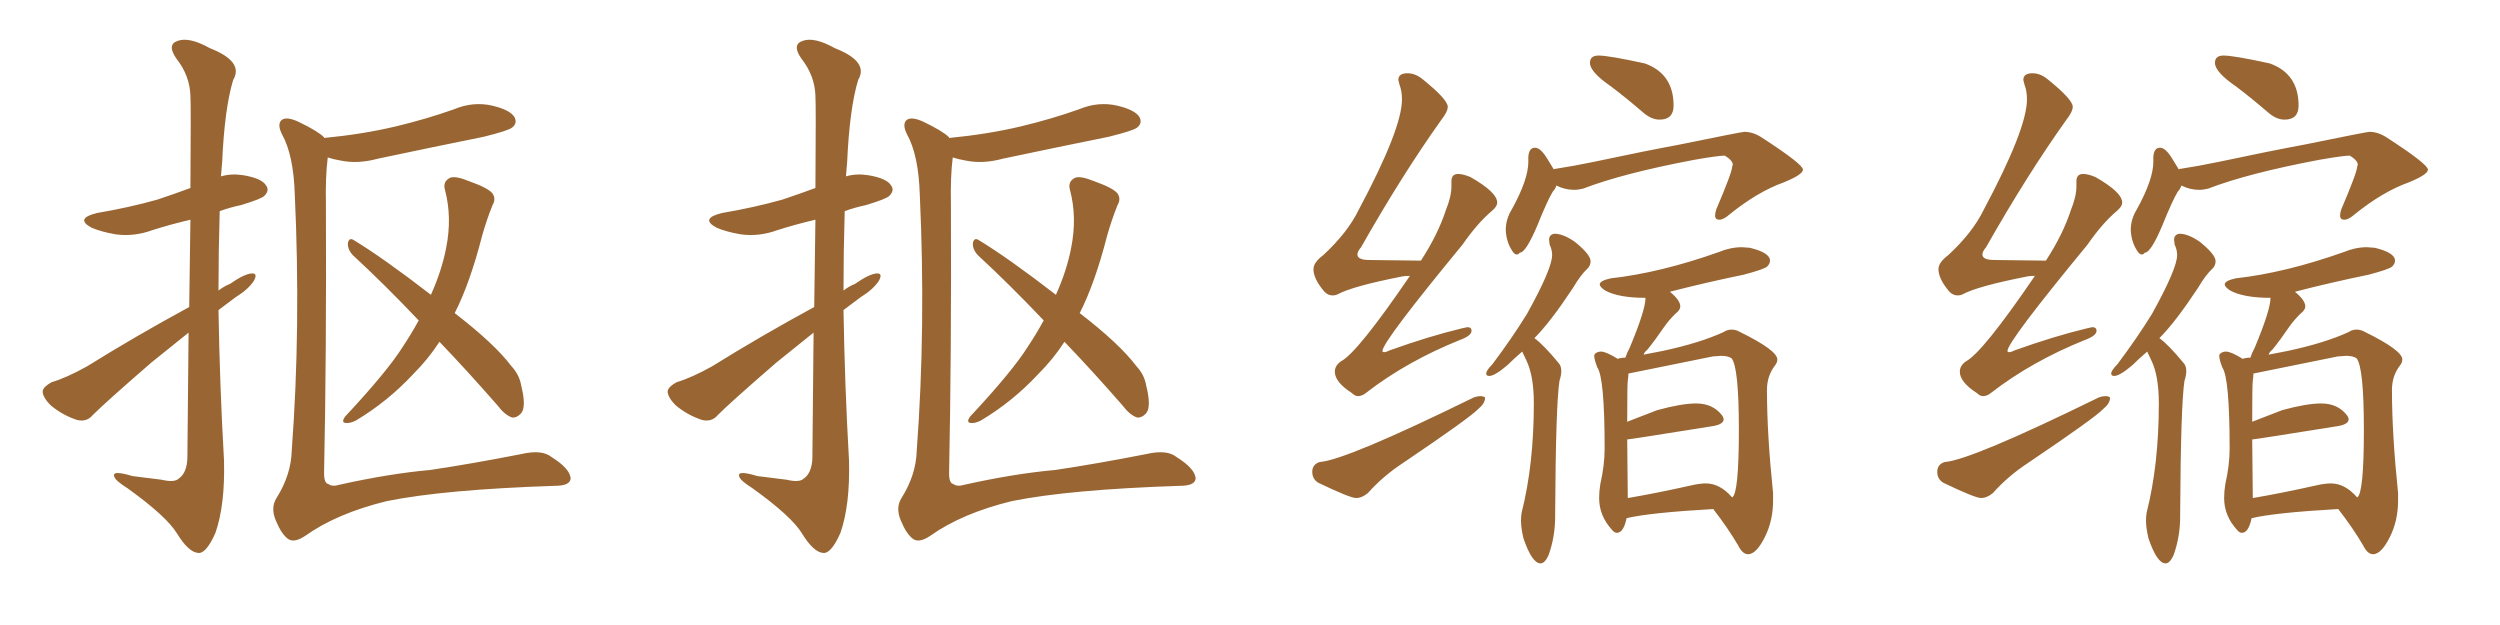 <svg xmlns="http://www.w3.org/2000/svg" xmlns:xlink="http://www.w3.org/1999/xlink" width="600" height="150"><path fill="#996633" padding="10" d="M45.41 73.68L45.41 73.68Q45.56 61.67 45.70 52.73L45.70 52.73Q40.72 53.91 36.62 55.22L36.62 55.22Q32.23 56.84 27.83 56.25L27.83 56.25Q24.32 55.66 21.97 54.64L21.97 54.64Q17.87 52.44 23.29 51.12L23.29 51.12Q31.05 49.80 37.79 47.90L37.79 47.90Q41.75 46.58 45.70 45.12L45.70 45.12Q45.85 25.34 45.70 23.00L45.70 23.00Q45.56 18.16 42.33 14.06L42.33 14.06Q39.99 10.69 42.63 9.81L42.63 9.81Q45.41 8.79 50.39 11.57L50.39 11.57Q58.59 14.79 55.96 19.19L55.96 19.19Q53.91 25.93 53.32 38.82L53.32 38.82Q53.17 40.43 53.03 42.33L53.03 42.33Q55.52 41.60 58.30 42.04L58.30 42.04Q62.84 42.77 63.87 44.53L63.87 44.53Q64.75 45.70 63.43 47.02L63.43 47.02Q62.70 47.75 57.86 49.22L57.86 49.22Q55.08 49.80 52.73 50.68L52.73 50.68Q52.44 60.35 52.44 69.73L52.44 69.73Q53.76 68.70 55.22 68.12L55.22 68.12Q58.59 65.77 60.35 65.63L60.35 65.63Q61.96 65.48 60.94 67.38L60.94 67.38Q59.62 69.43 56.54 71.34L56.54 71.34Q54.35 72.95 52.44 74.41L52.44 74.41Q52.73 92.43 53.76 110.45L53.76 110.45Q54.05 121.14 51.71 127.88L51.71 127.88Q49.51 132.86 47.61 132.71L47.61 132.71Q45.26 132.57 42.48 128.03L42.48 128.03Q39.99 123.93 30.62 117.19L30.62 117.19Q27.54 115.28 27.39 114.26L27.39 114.26Q26.95 112.79 31.79 114.26L31.79 114.26Q35.16 114.70 38.82 115.14L38.82 115.14Q41.89 115.87 42.92 114.84L42.92 114.84Q44.82 113.53 44.97 110.01L44.97 110.01Q45.12 93.16 45.26 79.83L45.26 79.83Q40.87 83.35 36.33 87.01L36.33 87.01Q25.34 96.53 22.27 99.61L22.27 99.61Q20.80 101.37 18.46 100.78L18.46 100.78Q14.94 99.61 12.16 97.27L12.16 97.27Q10.11 95.21 10.25 93.75L10.25 93.75Q10.55 92.72 12.45 91.70L12.45 91.70Q15.97 90.67 20.95 87.89L20.95 87.89Q32.23 80.86 45.41 73.68ZM105.47 82.03L105.47 82.03Q102.83 86.13 99.17 89.79L99.17 89.79Q93.02 96.39 85.40 100.93L85.40 100.93Q83.94 101.66 82.91 101.51L82.91 101.51Q81.88 101.37 82.76 100.05L82.76 100.05Q93.02 89.06 96.68 83.20L96.68 83.20Q98.73 80.13 100.49 76.90L100.49 76.90Q92.29 68.26 84.67 61.23L84.67 61.23Q83.35 59.77 83.50 58.30L83.50 58.30Q83.79 56.98 84.81 57.57L84.81 57.57Q91.85 61.82 103.42 70.75L103.42 70.75Q106.05 64.89 107.08 59.47L107.08 59.47Q108.54 52.15 106.79 45.56L106.79 45.56Q106.20 43.51 108.11 42.63L108.11 42.63Q109.42 42.19 112.65 43.51L112.65 43.51Q117.19 45.12 118.21 46.44L118.21 46.44Q119.09 47.75 118.21 49.22L118.21 49.22Q116.75 52.88 115.72 56.54L115.72 56.54Q112.79 67.97 109.13 75.15L109.13 75.15Q118.65 82.47 122.75 87.89L122.75 87.89Q124.66 89.94 125.10 92.58L125.10 92.58Q126.42 97.85 124.95 99.32L124.95 99.32Q123.93 100.34 122.90 100.20L122.90 100.20Q121.14 99.61 119.38 97.27L119.38 97.27Q112.21 89.06 105.47 82.03ZM77.78 33.11L77.78 33.11L77.78 33.11Q87.01 32.23 95.07 30.32L95.07 30.32Q102.39 28.56 108.98 26.22L108.98 26.22Q113.53 24.32 118.07 25.34L118.07 25.34Q122.46 26.37 123.49 28.13L123.49 28.13Q124.22 29.59 122.90 30.62L122.90 30.62Q122.02 31.35 116.16 32.81L116.16 32.81Q103.13 35.45 90.67 38.09L90.67 38.09Q85.84 39.40 81.74 38.53L81.74 38.53Q79.98 38.23 78.66 37.79L78.66 37.79Q78.08 42.33 78.22 49.07L78.22 49.07Q78.37 84.96 77.78 113.53L77.78 113.53Q77.78 116.02 78.81 116.16L78.81 116.16Q79.69 116.89 81.59 116.31L81.59 116.31Q93.46 113.67 103.27 112.79L103.27 112.79Q113.09 111.33 125.10 108.98L125.10 108.98Q130.08 107.81 132.42 109.72L132.42 109.72Q136.82 112.50 136.96 114.84L136.96 114.84Q136.82 116.60 133.15 116.60L133.15 116.60Q106.64 117.48 92.87 120.26L92.87 120.26Q80.86 123.19 73.24 128.61L73.24 128.61Q70.61 130.37 69.14 129.35L69.14 129.35Q67.53 128.17 66.21 124.95L66.21 124.95Q64.89 121.88 66.36 119.53L66.36 119.53Q69.87 113.96 70.02 108.11L70.02 108.11Q72.22 78.52 70.75 46.73L70.75 46.73Q70.46 37.21 67.68 32.23L67.68 32.23Q66.50 29.88 67.53 28.86L67.53 28.86Q68.70 27.83 71.78 29.30L71.78 29.30Q76.32 31.49 77.78 32.96L77.78 32.96Q77.78 32.96 77.78 33.11ZM195.41 73.68L195.41 73.68Q195.56 61.67 195.70 52.73L195.70 52.73Q190.72 53.91 186.62 55.22L186.62 55.22Q182.23 56.84 177.83 56.25L177.83 56.25Q174.32 55.66 171.97 54.64L171.97 54.64Q167.87 52.44 173.29 51.12L173.29 51.12Q181.05 49.80 187.79 47.90L187.79 47.90Q191.75 46.58 195.70 45.12L195.70 45.12Q195.85 25.34 195.70 23.00L195.70 23.00Q195.56 18.16 192.33 14.06L192.33 14.06Q189.99 10.69 192.63 9.81L192.63 9.81Q195.41 8.79 200.39 11.57L200.39 11.57Q208.59 14.79 205.96 19.19L205.96 19.19Q203.91 25.93 203.32 38.82L203.32 38.82Q203.17 40.43 203.03 42.33L203.03 42.33Q205.52 41.60 208.30 42.04L208.30 42.04Q212.84 42.77 213.87 44.53L213.87 44.53Q214.75 45.70 213.43 47.02L213.43 47.02Q212.70 47.75 207.86 49.22L207.86 49.22Q205.08 49.80 202.73 50.68L202.73 50.68Q202.44 60.35 202.44 69.73L202.44 69.73Q203.76 68.70 205.22 68.12L205.22 68.12Q208.59 65.77 210.35 65.63L210.35 65.63Q211.96 65.48 210.94 67.38L210.94 67.38Q209.62 69.43 206.54 71.34L206.54 71.34Q204.35 72.95 202.44 74.41L202.44 74.41Q202.73 92.43 203.76 110.45L203.76 110.45Q204.05 121.14 201.71 127.88L201.71 127.88Q199.51 132.86 197.61 132.71L197.61 132.71Q195.26 132.57 192.48 128.03L192.48 128.03Q189.99 123.93 180.62 117.19L180.62 117.19Q177.54 115.28 177.39 114.26L177.39 114.26Q176.95 112.79 181.79 114.26L181.79 114.26Q185.16 114.70 188.82 115.14L188.82 115.14Q191.89 115.87 192.92 114.84L192.92 114.84Q194.82 113.53 194.97 110.01L194.97 110.01Q195.12 93.16 195.26 79.83L195.26 79.83Q190.87 83.35 186.33 87.01L186.33 87.01Q175.34 96.53 172.27 99.61L172.27 99.61Q170.80 101.37 168.46 100.78L168.46 100.78Q164.94 99.61 162.16 97.27L162.16 97.27Q160.11 95.21 160.25 93.75L160.25 93.75Q160.55 92.72 162.45 91.70L162.45 91.70Q165.97 90.67 170.95 87.89L170.95 87.89Q182.23 80.86 195.41 73.68ZM255.47 82.03L255.47 82.03Q252.83 86.13 249.17 89.79L249.17 89.79Q243.02 96.39 235.40 100.93L235.40 100.93Q233.94 101.66 232.91 101.51L232.91 101.51Q231.88 101.37 232.76 100.05L232.76 100.05Q243.02 89.06 246.68 83.20L246.68 83.20Q248.73 80.13 250.49 76.90L250.49 76.90Q242.29 68.26 234.67 61.23L234.67 61.23Q233.35 59.77 233.50 58.30L233.50 58.30Q233.79 56.98 234.81 57.57L234.81 57.57Q241.85 61.82 253.42 70.75L253.42 70.75Q256.05 64.89 257.08 59.47L257.08 59.47Q258.54 52.15 256.79 45.56L256.79 45.56Q256.20 43.51 258.11 42.63L258.11 42.63Q259.42 42.19 262.65 43.51L262.65 43.51Q267.19 45.12 268.21 46.44L268.21 46.44Q269.09 47.75 268.21 49.22L268.21 49.22Q266.75 52.88 265.72 56.54L265.72 56.54Q262.79 67.97 259.13 75.15L259.13 75.15Q268.65 82.47 272.75 87.89L272.75 87.89Q274.66 89.94 275.10 92.58L275.10 92.58Q276.42 97.85 274.95 99.32L274.95 99.32Q273.93 100.34 272.90 100.20L272.90 100.20Q271.14 99.61 269.38 97.27L269.38 97.27Q262.21 89.06 255.47 82.03ZM227.78 33.11L227.78 33.11L227.78 33.11Q237.01 32.23 245.07 30.32L245.07 30.32Q252.39 28.56 258.98 26.22L258.98 26.22Q263.53 24.32 268.07 25.34L268.07 25.34Q272.46 26.37 273.49 28.13L273.49 28.13Q274.22 29.59 272.90 30.62L272.90 30.62Q272.02 31.35 266.16 32.81L266.16 32.81Q253.13 35.45 240.67 38.09L240.67 38.09Q235.84 39.40 231.74 38.53L231.74 38.53Q229.98 38.23 228.66 37.79L228.66 37.79Q228.08 42.33 228.22 49.07L228.22 49.07Q228.37 84.96 227.78 113.53L227.78 113.53Q227.78 116.02 228.81 116.16L228.81 116.16Q229.69 116.89 231.59 116.31L231.59 116.31Q243.46 113.67 253.27 112.79L253.27 112.79Q263.09 111.33 275.10 108.98L275.10 108.98Q280.08 107.81 282.42 109.72L282.42 109.72Q286.82 112.50 286.96 114.84L286.96 114.84Q286.82 116.60 283.15 116.60L283.15 116.60Q256.64 117.48 242.87 120.26L242.87 120.26Q230.86 123.19 223.24 128.61L223.24 128.61Q220.61 130.37 219.14 129.35L219.14 129.35Q217.53 128.17 216.21 124.95L216.21 124.95Q214.89 121.88 216.36 119.53L216.36 119.53Q219.87 113.96 220.02 108.11L220.02 108.11Q222.22 78.52 220.75 46.73L220.75 46.73Q220.46 37.21 217.68 32.23L217.68 32.23Q216.50 29.88 217.53 28.86L217.53 28.86Q218.70 27.83 221.78 29.30L221.78 29.30Q226.32 31.49 227.78 32.96L227.78 32.96Q227.78 32.96 227.78 33.11ZM325.93 95.07L325.93 95.07Q325.20 95.07 324.46 94.34L324.46 94.34Q320.36 91.70 320.36 89.21L320.36 89.21Q320.36 87.74 321.83 86.72L321.83 86.72Q325.78 84.67 338.38 66.21L338.38 66.21Q337.06 66.21 336.47 66.36L336.47 66.36Q324.61 68.70 321.09 70.61L321.09 70.61Q320.51 70.90 319.78 70.90L319.78 70.90Q318.75 70.90 317.87 70.02L317.87 70.02Q315.23 66.94 315.23 64.60L315.23 64.60Q315.23 62.99 317.58 61.23L317.58 61.23Q323.44 55.81 326.07 50.39L326.07 50.39Q336.47 30.91 336.47 23.88L336.47 23.88Q336.47 21.83 335.89 20.36L335.89 20.36L335.60 19.19Q335.60 17.58 337.79 17.58L337.79 17.58Q339.70 17.58 341.46 19.04L341.46 19.04Q347.46 23.88 347.46 25.63L347.46 25.63Q347.46 26.81 345.85 28.86L345.85 28.86Q336.47 42.04 326.66 59.33L326.66 59.33Q325.78 60.35 325.78 61.08L325.78 61.08Q325.78 62.40 328.71 62.40L328.71 62.40L341.02 62.55Q345.12 56.25 347.02 50.39L347.02 50.39Q348.34 47.17 348.34 44.68L348.34 44.68L348.34 43.51Q348.34 41.75 349.95 41.75L349.95 41.75Q351.12 41.75 352.88 42.48L352.88 42.48Q359.33 46.14 359.33 48.63L359.33 48.63Q359.33 49.51 358.15 50.54L358.15 50.54Q354.64 53.47 350.98 58.74L350.98 58.74Q331.79 82.03 331.79 84.23L331.79 84.23Q331.79 84.52 332.23 84.52L332.23 84.52Q332.67 84.52 333.54 84.08L333.54 84.08Q342.92 80.71 350.83 78.81L350.83 78.81L352.15 78.52Q353.17 78.52 353.17 79.39L353.17 79.39Q353.17 80.57 350.39 81.59L350.39 81.59Q337.65 86.72 327.98 94.19L327.98 94.19Q326.95 95.07 325.93 95.07ZM325.49 119.53L325.49 119.53Q324.02 119.53 316.41 115.87L316.41 115.87Q314.94 114.99 314.94 113.23L314.94 113.23Q314.94 111.47 316.70 110.89L316.70 110.89Q323.00 110.45 353.76 95.36L353.76 95.36Q354.64 95.07 355.22 95.07L355.22 95.07Q355.96 95.07 356.40 95.36L356.40 95.36L356.40 95.51Q356.40 96.83 354.79 98.14L354.79 98.14Q352.88 100.20 336.62 111.18L336.62 111.18Q331.93 114.26 328.27 118.36L328.27 118.36Q326.81 119.53 325.49 119.53ZM398.29 28.71L398.29 28.71Q396.39 28.71 394.48 27.10L394.48 27.10Q390.38 23.58 386.72 20.80L386.72 20.80Q381.59 17.29 381.59 15.09L381.59 15.09Q381.59 13.33 383.64 13.33L383.64 13.33Q386.13 13.33 394.78 15.23L394.78 15.23Q401.66 17.72 401.66 25.34L401.66 25.34Q401.66 28.71 398.29 28.71ZM364.01 61.08L364.01 61.08Q363.43 61.08 362.84 60.06L362.84 60.06Q361.52 58.01 361.38 55.22L361.38 55.22Q361.38 52.59 362.84 50.24L362.84 50.24Q366.80 43.07 366.80 38.82L366.80 38.82L366.80 37.65Q366.94 35.45 368.41 35.45L368.41 35.45Q369.73 35.45 371.34 38.09L371.34 38.09L372.95 40.72L372.95 40.58Q377.78 39.84 382.62 38.82L382.62 38.82Q395.07 36.18 402.98 34.72L402.98 34.72Q418.07 31.64 418.65 31.64L418.65 31.64Q420.70 31.64 422.75 32.96L422.75 32.96Q432.71 39.40 432.71 40.72L432.71 40.72Q432.71 41.89 428.03 43.80L428.03 43.80Q421.88 46.00 415.14 51.42L415.14 51.42Q413.67 52.73 412.65 52.73L412.65 52.73Q411.62 52.73 411.62 51.71L411.62 51.71Q411.62 51.12 411.91 50.24L411.91 50.24Q415.72 41.31 415.72 39.99L415.72 39.99L415.87 39.55Q415.87 38.53 413.96 37.35L413.96 37.35Q412.35 37.35 406.49 38.38L406.49 38.38Q389.50 41.60 379.98 45.26L379.98 45.26Q378.81 45.56 377.78 45.56L377.78 45.56Q375.59 45.56 373.54 44.53L373.54 44.53Q373.24 45.41 372.66 46.00L372.66 46.00Q371.34 48.19 368.99 54.05L368.99 54.05Q366.21 60.64 364.75 60.64L364.75 60.64Q364.45 61.08 364.01 61.08ZM369.73 135.21L369.73 135.21Q367.68 135.21 365.63 129.20L365.63 129.20Q365.04 126.71 365.04 124.95L365.04 124.95Q365.04 123.93 365.19 123.05L365.19 123.05Q368.12 111.47 368.12 96.83L368.12 96.83Q368.12 90.23 366.36 86.57L366.36 86.57L365.33 84.38Q363.28 86.13 361.82 87.60L361.82 87.60Q358.74 90.23 357.42 90.23L357.42 90.23Q356.69 90.23 356.69 89.65L356.69 89.65Q356.69 88.92 358.15 87.45L358.15 87.45Q362.99 81.01 366.50 75.29L366.50 75.29Q372.51 64.45 372.51 61.23L372.51 61.23Q372.51 59.91 371.92 58.74L371.92 58.74L371.78 57.57Q371.78 56.25 373.10 56.10L373.10 56.10Q375.15 56.10 377.93 58.01L377.93 58.01Q381.74 61.08 381.74 62.70L381.74 62.70Q381.74 63.72 381.01 64.45L381.01 64.45Q379.39 65.92 377.49 69.14L377.49 69.14Q372.07 77.34 368.26 81.15L368.26 81.15Q370.46 82.76 373.97 87.01L373.97 87.01Q374.71 87.74 374.71 89.06L374.71 89.06Q374.71 90.09 374.27 91.41L374.27 91.41Q373.39 97.12 373.24 123.05L373.24 123.05L373.24 123.93Q373.24 128.91 371.63 133.30L371.63 133.30Q370.75 135.21 369.73 135.21ZM419.68 133.01L419.68 133.01L419.53 133.01Q418.21 133.01 417.19 130.96L417.19 130.96Q414.70 126.71 411.18 122.17L411.18 122.17Q395.80 123.05 390.38 124.37L390.38 124.37Q389.65 127.88 388.04 127.88L388.04 127.88Q387.45 127.88 386.87 127.15L386.87 127.15Q383.79 123.78 383.79 119.53L383.79 119.53Q383.79 117.92 384.08 116.16L384.08 116.16Q385.11 111.62 385.11 107.67L385.11 107.67Q385.11 90.67 383.35 88.18L383.35 88.18Q382.62 86.28 382.62 85.40L382.62 85.40Q382.62 84.96 383.13 84.67Q383.64 84.38 384.23 84.38L384.23 84.38Q385.40 84.38 388.04 85.99L388.04 85.99L388.18 86.13Q389.06 85.84 390.09 85.84L390.09 85.84Q390.53 84.52 391.11 83.50L391.11 83.50Q394.92 74.41 394.92 71.48L394.92 71.48Q388.48 71.48 385.25 69.73L385.25 69.73Q383.94 68.85 383.94 68.26L383.94 68.26Q383.94 67.38 386.57 66.80L386.57 66.80Q398.44 65.48 412.50 60.50L412.50 60.50Q415.28 59.33 418.07 59.33L418.07 59.33L419.97 59.47Q424.80 60.64 424.80 62.55L424.80 62.55Q424.80 63.28 424.15 63.94Q423.49 64.60 418.51 65.92L418.51 65.92Q409.28 67.82 400.78 70.02L400.78 70.02Q403.27 72.07 403.27 73.54L403.27 73.54Q403.27 74.41 402.10 75.29L402.10 75.29Q400.49 76.90 399.46 78.37L399.46 78.37Q397.27 81.59 395.36 83.94L395.36 83.94Q394.63 84.52 394.48 85.11L394.48 85.11L399.02 84.23Q407.96 82.32 413.67 79.69L413.67 79.69Q414.55 79.10 415.58 79.10L415.58 79.10Q416.60 79.10 417.63 79.69L417.63 79.69Q426.56 84.08 426.56 86.28L426.56 86.28Q426.56 87.01 425.98 87.74L425.98 87.74Q424.07 90.23 424.07 93.60L424.07 93.60Q424.07 104.15 425.54 118.36L425.54 118.36L425.54 120.12Q425.54 124.95 423.56 128.91Q421.58 132.86 419.68 133.01ZM390.53 105.47L390.67 119.53Q397.56 118.36 406.05 116.46L406.05 116.46Q407.96 116.02 409.42 116.02L409.42 116.02Q412.79 116.02 415.72 119.38L415.72 119.38Q417.33 118.51 417.33 103.13L417.33 103.13Q417.33 88.18 415.58 85.99L415.58 85.99Q414.70 85.40 413.09 85.40L413.09 85.40L411.04 85.55L390.82 89.65Q390.82 90.38 390.67 91.33Q390.53 92.29 390.53 101.22L390.53 101.22L397.71 98.44Q403.56 96.83 407.08 96.83L407.08 96.83Q411.04 96.83 413.23 99.61L413.23 99.61Q413.67 100.20 413.67 100.63L413.67 100.63Q413.67 101.81 411.18 102.25L411.18 102.25Q391.11 105.47 390.53 105.47L390.53 105.47ZM475.93 95.07L475.93 95.07Q475.20 95.07 474.46 94.34L474.46 94.34Q470.36 91.70 470.36 89.21L470.36 89.21Q470.36 87.74 471.83 86.72L471.83 86.72Q475.78 84.67 488.38 66.21L488.38 66.21Q487.06 66.21 486.47 66.36L486.47 66.36Q474.61 68.70 471.09 70.61L471.09 70.61Q470.51 70.90 469.78 70.90L469.78 70.90Q468.75 70.90 467.87 70.02L467.87 70.02Q465.23 66.94 465.23 64.60L465.23 64.60Q465.23 62.99 467.58 61.23L467.58 61.23Q473.44 55.81 476.07 50.39L476.07 50.39Q486.47 30.91 486.47 23.88L486.47 23.88Q486.47 21.83 485.89 20.36L485.89 20.36L485.60 19.19Q485.60 17.58 487.79 17.58L487.79 17.58Q489.70 17.58 491.46 19.04L491.46 19.04Q497.46 23.88 497.46 25.63L497.46 25.63Q497.46 26.81 495.85 28.86L495.85 28.86Q486.47 42.04 476.66 59.33L476.66 59.33Q475.78 60.35 475.78 61.08L475.78 61.08Q475.78 62.40 478.71 62.40L478.71 62.40L491.02 62.55Q495.12 56.25 497.02 50.39L497.02 50.39Q498.34 47.17 498.34 44.68L498.34 44.68L498.34 43.51Q498.34 41.75 499.95 41.75L499.95 41.75Q501.12 41.75 502.88 42.48L502.88 42.48Q509.33 46.14 509.33 48.63L509.33 48.63Q509.33 49.51 508.15 50.54L508.15 50.54Q504.64 53.47 500.98 58.74L500.98 58.74Q481.79 82.03 481.79 84.23L481.79 84.23Q481.79 84.52 482.23 84.52L482.23 84.52Q482.67 84.52 483.54 84.08L483.54 84.08Q492.92 80.71 500.83 78.81L500.83 78.81L502.15 78.52Q503.17 78.52 503.17 79.39L503.17 79.39Q503.17 80.57 500.39 81.59L500.39 81.59Q487.65 86.72 477.98 94.19L477.98 94.19Q476.95 95.07 475.93 95.07ZM475.49 119.53L475.49 119.53Q474.02 119.53 466.41 115.87L466.41 115.87Q464.94 114.99 464.94 113.23L464.94 113.23Q464.94 111.47 466.70 110.89L466.70 110.89Q473.00 110.45 503.76 95.36L503.76 95.36Q504.64 95.07 505.22 95.07L505.22 95.07Q505.96 95.07 506.40 95.36L506.40 95.36L506.40 95.51Q506.40 96.83 504.79 98.14L504.79 98.14Q502.88 100.20 486.62 111.18L486.62 111.18Q481.93 114.26 478.27 118.36L478.27 118.36Q476.81 119.53 475.49 119.53ZM548.29 28.71L548.29 28.71Q546.39 28.71 544.48 27.10L544.48 27.10Q540.38 23.58 536.72 20.80L536.72 20.80Q531.59 17.29 531.59 15.09L531.59 15.09Q531.59 13.33 533.64 13.33L533.64 13.33Q536.13 13.33 544.78 15.23L544.78 15.23Q551.66 17.72 551.66 25.34L551.66 25.34Q551.66 28.71 548.29 28.71ZM514.01 61.08L514.01 61.08Q513.43 61.08 512.84 60.06L512.84 60.06Q511.52 58.01 511.38 55.22L511.38 55.22Q511.38 52.59 512.84 50.24L512.84 50.24Q516.80 43.07 516.80 38.82L516.80 38.82L516.80 37.65Q516.94 35.45 518.41 35.45L518.41 35.45Q519.73 35.45 521.34 38.09L521.34 38.09L522.95 40.72L522.95 40.58Q527.78 39.84 532.62 38.82L532.62 38.82Q545.07 36.18 552.98 34.72L552.98 34.72Q568.07 31.64 568.65 31.64L568.65 31.64Q570.70 31.64 572.75 32.96L572.75 32.96Q582.71 39.40 582.71 40.72L582.71 40.72Q582.71 41.89 578.03 43.80L578.03 43.80Q571.88 46.00 565.14 51.42L565.14 51.42Q563.67 52.73 562.65 52.73L562.65 52.73Q561.62 52.73 561.62 51.71L561.62 51.71Q561.62 51.12 561.91 50.24L561.91 50.24Q565.72 41.31 565.72 39.99L565.72 39.99L565.87 39.55Q565.87 38.53 563.96 37.35L563.96 37.35Q562.35 37.35 556.49 38.38L556.49 38.38Q539.50 41.60 529.98 45.26L529.98 45.26Q528.81 45.56 527.78 45.56L527.78 45.56Q525.59 45.56 523.54 44.53L523.54 44.53Q523.24 45.41 522.66 46.00L522.66 46.00Q521.34 48.19 518.99 54.05L518.99 54.05Q516.21 60.64 514.75 60.64L514.75 60.64Q514.45 61.08 514.01 61.08ZM519.73 135.21L519.73 135.21Q517.68 135.21 515.63 129.20L515.63 129.20Q515.04 126.71 515.04 124.95L515.04 124.95Q515.04 123.93 515.19 123.05L515.19 123.05Q518.12 111.47 518.12 96.83L518.12 96.83Q518.12 90.23 516.36 86.57L516.36 86.57L515.33 84.38Q513.28 86.13 511.82 87.60L511.82 87.60Q508.74 90.23 507.42 90.23L507.42 90.23Q506.69 90.23 506.69 89.65L506.69 89.65Q506.69 88.92 508.15 87.45L508.15 87.45Q512.99 81.01 516.50 75.29L516.50 75.29Q522.51 64.45 522.51 61.23L522.51 61.23Q522.51 59.91 521.92 58.74L521.92 58.74L521.78 57.57Q521.78 56.25 523.10 56.10L523.10 56.10Q525.15 56.10 527.93 58.01L527.93 58.01Q531.74 61.08 531.74 62.70L531.74 62.70Q531.74 63.72 531.01 64.45L531.01 64.45Q529.39 65.92 527.49 69.14L527.49 69.14Q522.07 77.34 518.26 81.15L518.26 81.15Q520.46 82.76 523.97 87.01L523.97 87.01Q524.71 87.74 524.71 89.06L524.71 89.06Q524.71 90.09 524.27 91.41L524.27 91.41Q523.39 97.12 523.24 123.05L523.24 123.05L523.24 123.93Q523.24 128.91 521.63 133.30L521.63 133.30Q520.75 135.21 519.73 135.21ZM569.68 133.01L569.68 133.01L569.53 133.01Q568.21 133.01 567.19 130.96L567.19 130.96Q564.70 126.71 561.18 122.17L561.18 122.17Q545.80 123.05 540.38 124.37L540.38 124.37Q539.65 127.88 538.04 127.88L538.04 127.88Q537.45 127.88 536.87 127.15L536.87 127.15Q533.79 123.78 533.79 119.53L533.79 119.53Q533.79 117.92 534.08 116.16L534.08 116.16Q535.11 111.62 535.11 107.67L535.11 107.67Q535.11 90.67 533.35 88.18L533.35 88.18Q532.62 86.28 532.62 85.40L532.62 85.40Q532.62 84.96 533.13 84.67Q533.64 84.38 534.23 84.38L534.23 84.38Q535.40 84.38 538.04 85.99L538.04 85.99L538.18 86.13Q539.06 85.84 540.09 85.84L540.09 85.84Q540.53 84.52 541.11 83.50L541.11 83.50Q544.92 74.41 544.92 71.48L544.92 71.48Q538.48 71.48 535.25 69.73L535.25 69.73Q533.94 68.85 533.94 68.26L533.94 68.26Q533.94 67.38 536.57 66.80L536.57 66.80Q548.44 65.48 562.50 60.50L562.50 60.50Q565.28 59.33 568.07 59.33L568.07 59.33L569.97 59.47Q574.80 60.64 574.80 62.55L574.80 62.55Q574.80 63.28 574.15 63.94Q573.49 64.60 568.51 65.92L568.51 65.92Q559.28 67.82 550.78 70.02L550.78 70.02Q553.27 72.07 553.27 73.54L553.27 73.54Q553.27 74.41 552.10 75.29L552.10 75.29Q550.49 76.90 549.46 78.37L549.46 78.37Q547.27 81.59 545.36 83.94L545.36 83.94Q544.63 84.52 544.48 85.11L544.48 85.11L549.02 84.23Q557.96 82.32 563.67 79.69L563.67 79.69Q564.55 79.10 565.58 79.10L565.58 79.10Q566.60 79.10 567.63 79.69L567.63 79.69Q576.56 84.08 576.56 86.28L576.56 86.28Q576.56 87.01 575.98 87.74L575.98 87.74Q574.07 90.23 574.07 93.60L574.07 93.60Q574.07 104.15 575.54 118.36L575.54 118.36L575.54 120.12Q575.54 124.95 573.56 128.91Q571.58 132.86 569.68 133.01ZM540.53 105.47L540.67 119.53Q547.56 118.36 556.05 116.46L556.05 116.46Q557.96 116.02 559.42 116.02L559.42 116.02Q562.79 116.02 565.72 119.38L565.72 119.38Q567.33 118.51 567.33 103.13L567.33 103.13Q567.33 88.18 565.58 85.99L565.58 85.99Q564.70 85.40 563.09 85.40L563.09 85.40L561.04 85.55L540.82 89.65Q540.82 90.38 540.67 91.33Q540.53 92.29 540.53 101.22L540.53 101.22L547.71 98.44Q553.56 96.83 557.08 96.83L557.08 96.83Q561.04 96.83 563.23 99.61L563.23 99.61Q563.67 100.20 563.67 100.63L563.67 100.63Q563.67 101.81 561.18 102.25L561.18 102.25Q541.11 105.47 540.53 105.47L540.53 105.47Z"/></svg>